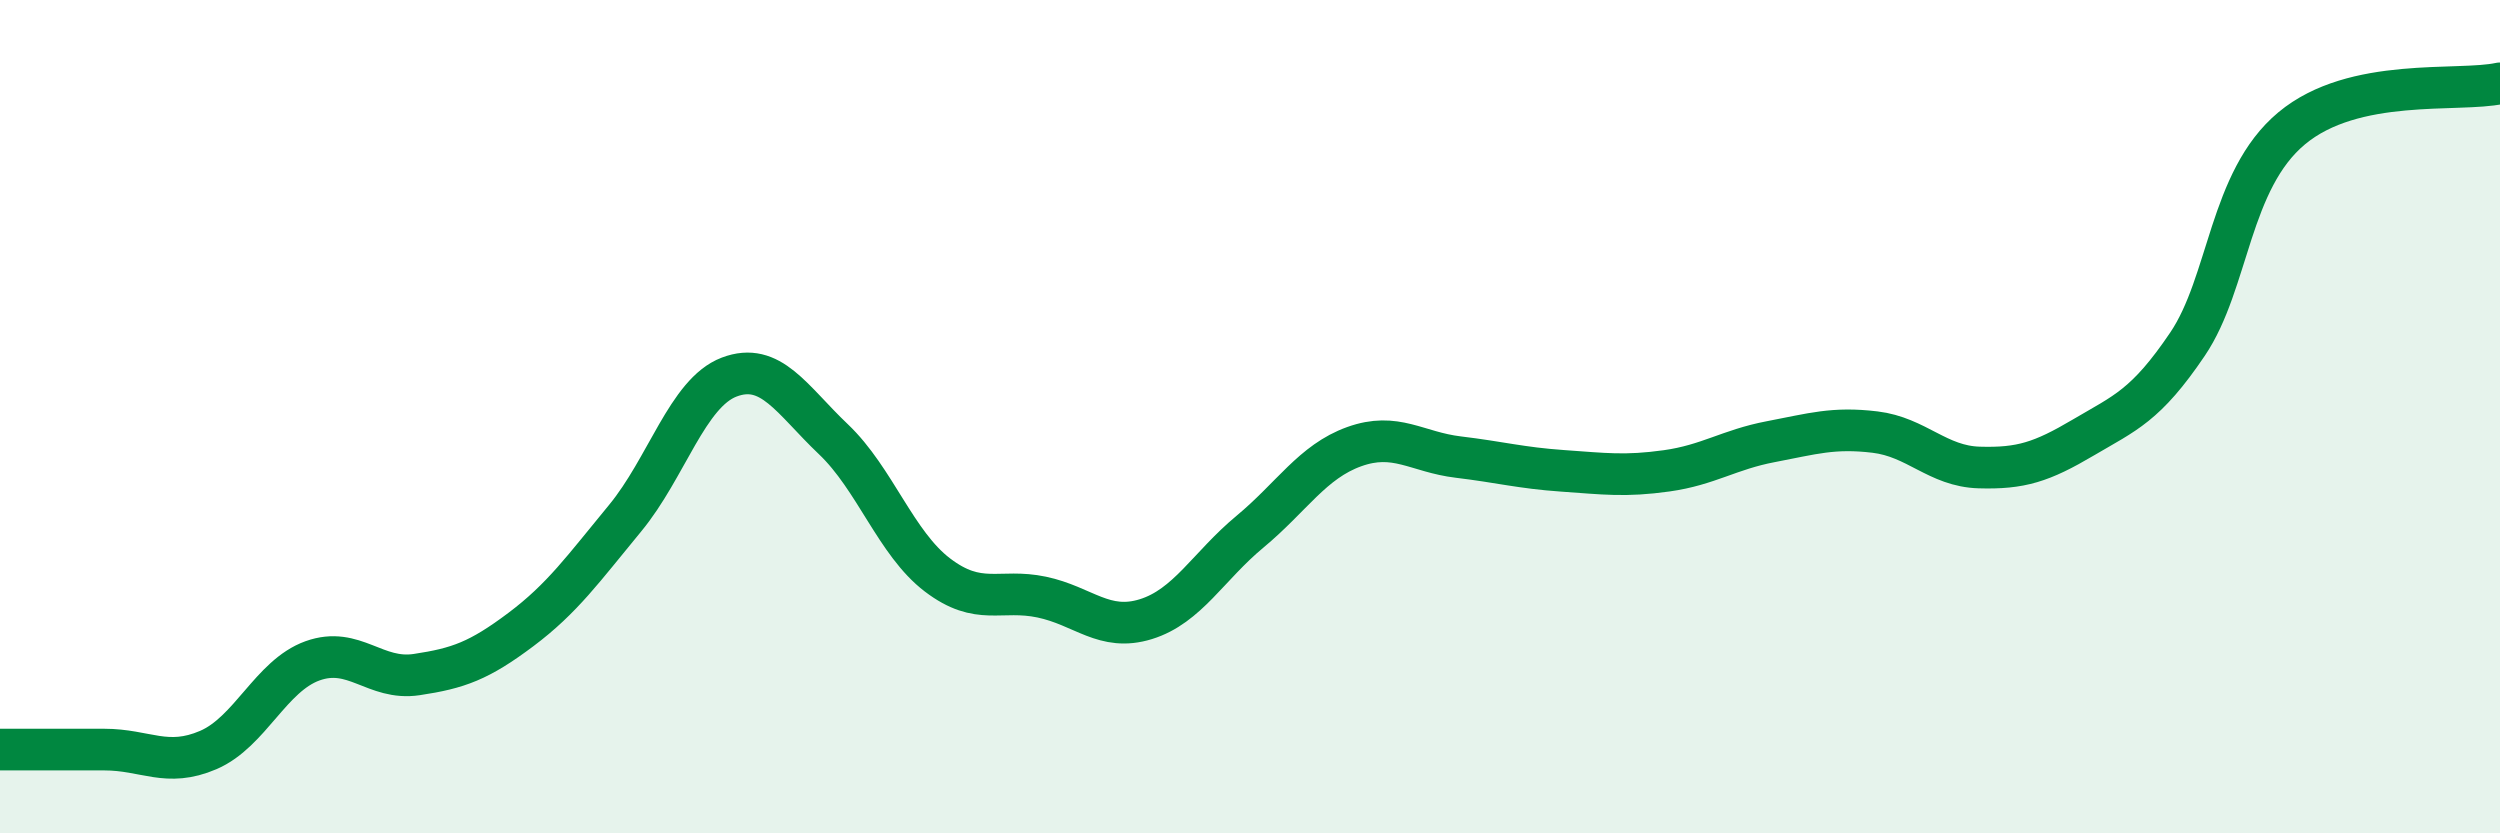 
    <svg width="60" height="20" viewBox="0 0 60 20" xmlns="http://www.w3.org/2000/svg">
      <path
        d="M 0,17.99 C 0.5,17.99 1.5,17.99 2.5,17.99 C 3.5,17.99 4,18.43 5,18 C 6,17.57 6.5,16.22 7.5,15.86 C 8.5,15.5 9,16.34 10,16.19 C 11,16.04 11.5,15.86 12.5,15.11 C 13.5,14.36 14,13.65 15,12.44 C 16,11.23 16.5,9.43 17.5,9.05 C 18.5,8.67 19,9.59 20,10.54 C 21,11.49 21.5,13.04 22.5,13.8 C 23.5,14.56 24,14.12 25,14.33 C 26,14.54 26.5,15.17 27.5,14.86 C 28.5,14.55 29,13.59 30,12.76 C 31,11.93 31.5,11.08 32.5,10.72 C 33.5,10.36 34,10.85 35,10.97 C 36,11.09 36.5,11.23 37.5,11.3 C 38.5,11.37 39,11.44 40,11.3 C 41,11.16 41.5,10.79 42.5,10.6 C 43.5,10.41 44,10.25 45,10.37 C 46,10.49 46.5,11.19 47.5,11.22 C 48.5,11.25 49,11.09 50,10.5 C 51,9.91 51.5,9.74 52.5,8.26 C 53.5,6.78 53.5,4.33 55,3.08 C 56.5,1.83 59,2.22 60,2L60 20L0 20Z"
        fill="#008740"
        opacity="0.1"
        stroke-linecap="round"
        stroke-linejoin="round"
      />
      <path
        d="M 0,17.99 C 0.5,17.99 1.5,17.99 2.5,17.99 C 3.5,17.99 4,18.43 5,18 C 6,17.57 6.5,16.22 7.5,15.86 C 8.5,15.5 9,16.34 10,16.19 C 11,16.04 11.5,15.86 12.5,15.11 C 13.5,14.36 14,13.65 15,12.44 C 16,11.23 16.5,9.43 17.5,9.05 C 18.5,8.67 19,9.59 20,10.54 C 21,11.49 21.5,13.04 22.5,13.8 C 23.5,14.56 24,14.12 25,14.33 C 26,14.54 26.5,15.17 27.5,14.86 C 28.5,14.55 29,13.59 30,12.76 C 31,11.93 31.5,11.08 32.5,10.72 C 33.5,10.36 34,10.85 35,10.97 C 36,11.09 36.5,11.23 37.5,11.3 C 38.5,11.37 39,11.44 40,11.3 C 41,11.16 41.5,10.79 42.5,10.6 C 43.5,10.41 44,10.25 45,10.37 C 46,10.49 46.5,11.19 47.5,11.22 C 48.5,11.25 49,11.09 50,10.5 C 51,9.91 51.5,9.74 52.5,8.26 C 53.5,6.78 53.5,4.33 55,3.08 C 56.5,1.83 59,2.22 60,2"
        stroke="#008740"
        stroke-width="1"
        fill="none"
        stroke-linecap="round"
        stroke-linejoin="round"
      />
    </svg>
  